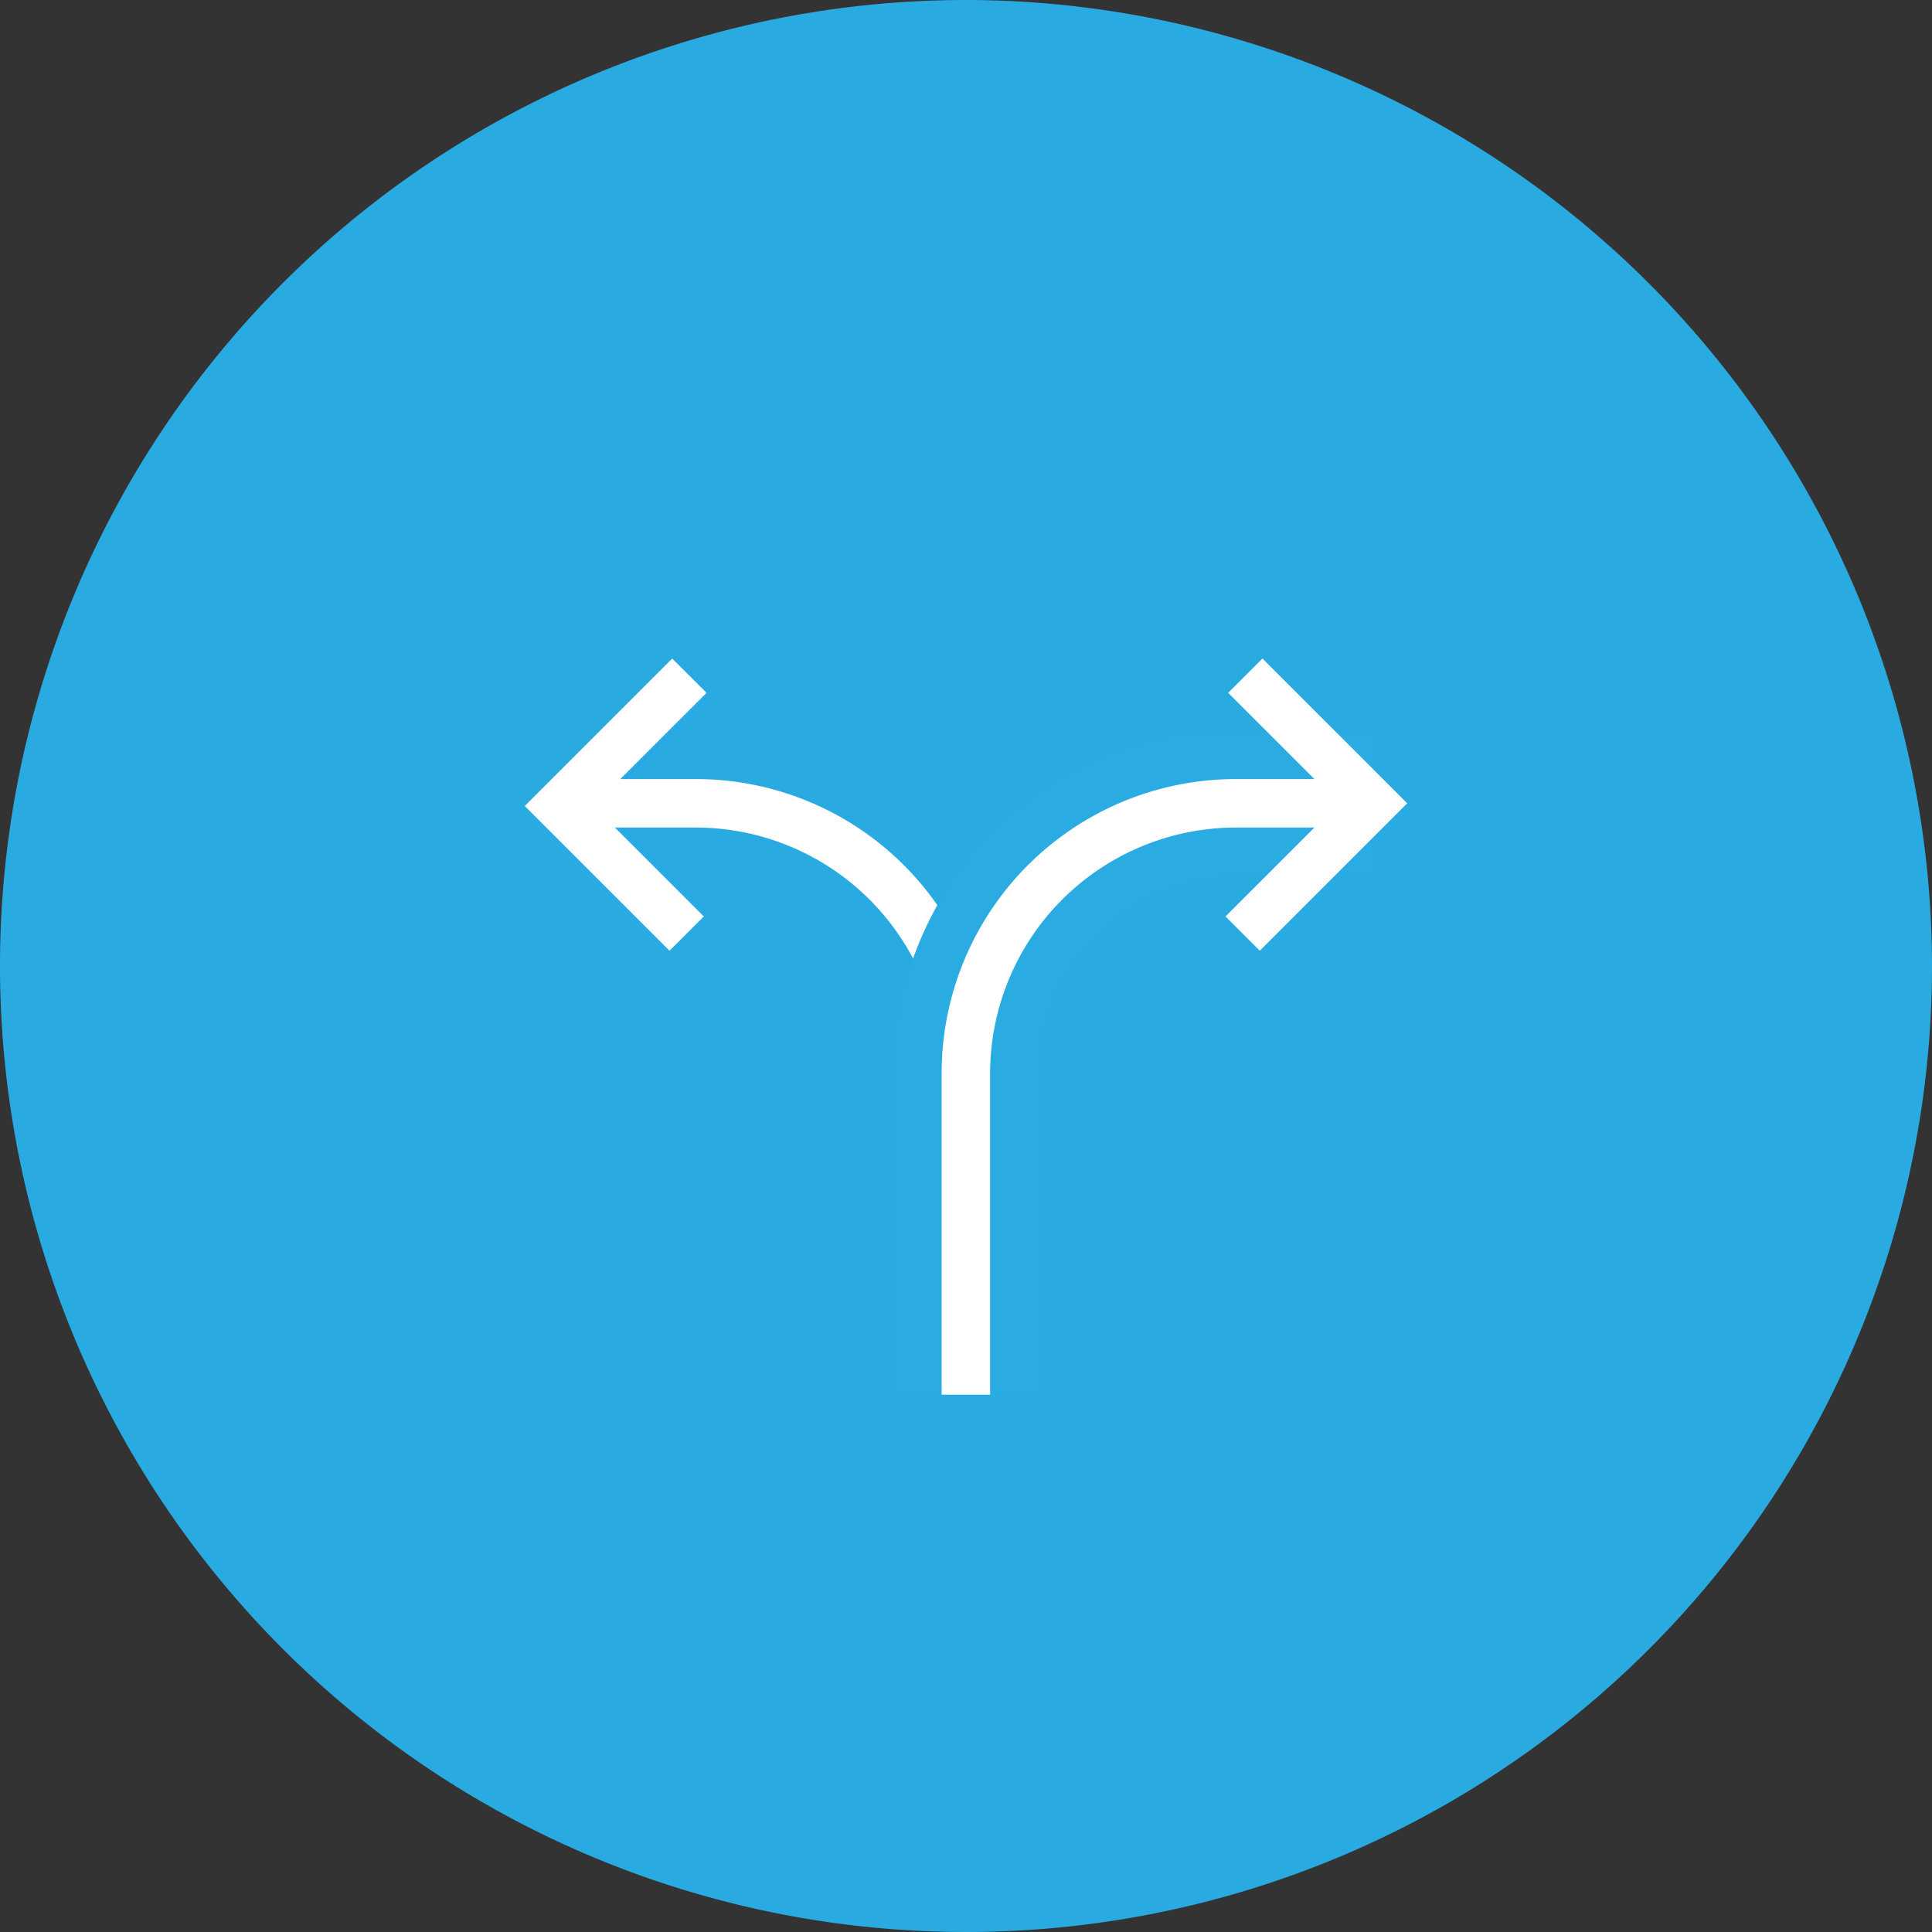 <?xml version="1.0" encoding="UTF-8"?>
<svg xmlns="http://www.w3.org/2000/svg" width="79.714" height="79.714" viewBox="0 0 79.714 79.714">
  <rect x="0" y="0" width="79.714" height="79.714" fill="#333333" stroke="none"/>
  <g id="Group_76776" data-name="Group 76776" transform="translate(-1392.143 -1425.079)">
    <path id="Path_37200" data-name="Path 37200" d="M39.857,0A39.857,39.857,0,1,0,79.714,39.857,39.9,39.9,0,0,0,39.857,0" transform="translate(1392.143 1425.079)" fill="#29abe2"></path>
    <g id="Group_76712" data-name="Group 76712" transform="translate(0 -30.381)">
      <path id="Path_37800" data-name="Path 37800" d="M19.2,17.112h-2A10.152,10.152,0,0,0,7.064,6.972H1.414v-2h5.65A12.141,12.141,0,0,1,19.2,17.112Z" transform="translate(1413.795 1482.632)" fill="#fff"></path>
      <path id="Path_37801" data-name="Path 37801" d="M21.2,30.372h-6V17.112A14.156,14.156,0,0,1,29.344,2.972h5.65v6h-5.65a8.149,8.149,0,0,0-8.139,8.14Z" transform="translate(1413.795 1482.632)" fill="#2aabe2"></path>
      <path id="Path_37802" data-name="Path 37802" d="M19.2,30.372h-2V17.112A12.14,12.14,0,0,1,29.344,4.972h5.65v2h-5.65A10.151,10.151,0,0,0,19.2,17.112Z" transform="translate(1413.795 1482.632)" fill="#fff"></path>
      <path id="Path_37803" data-name="Path 37803" d="M30.326,12.055l-1.414-1.414L33.58,5.972,29.022,1.414,30.437,0l5.972,5.972Z" transform="translate(1413.795 1482.632)" fill="#fff"></path>
      <path id="Path_37804" data-name="Path 37804" d="M5.972,12.056,0,6.083,6.083,0,7.5,1.415,2.829,6.083l4.558,4.558Z" transform="translate(1413.795 1482.632)" fill="#fff"></path>
    </g>
  </g>
</svg>
